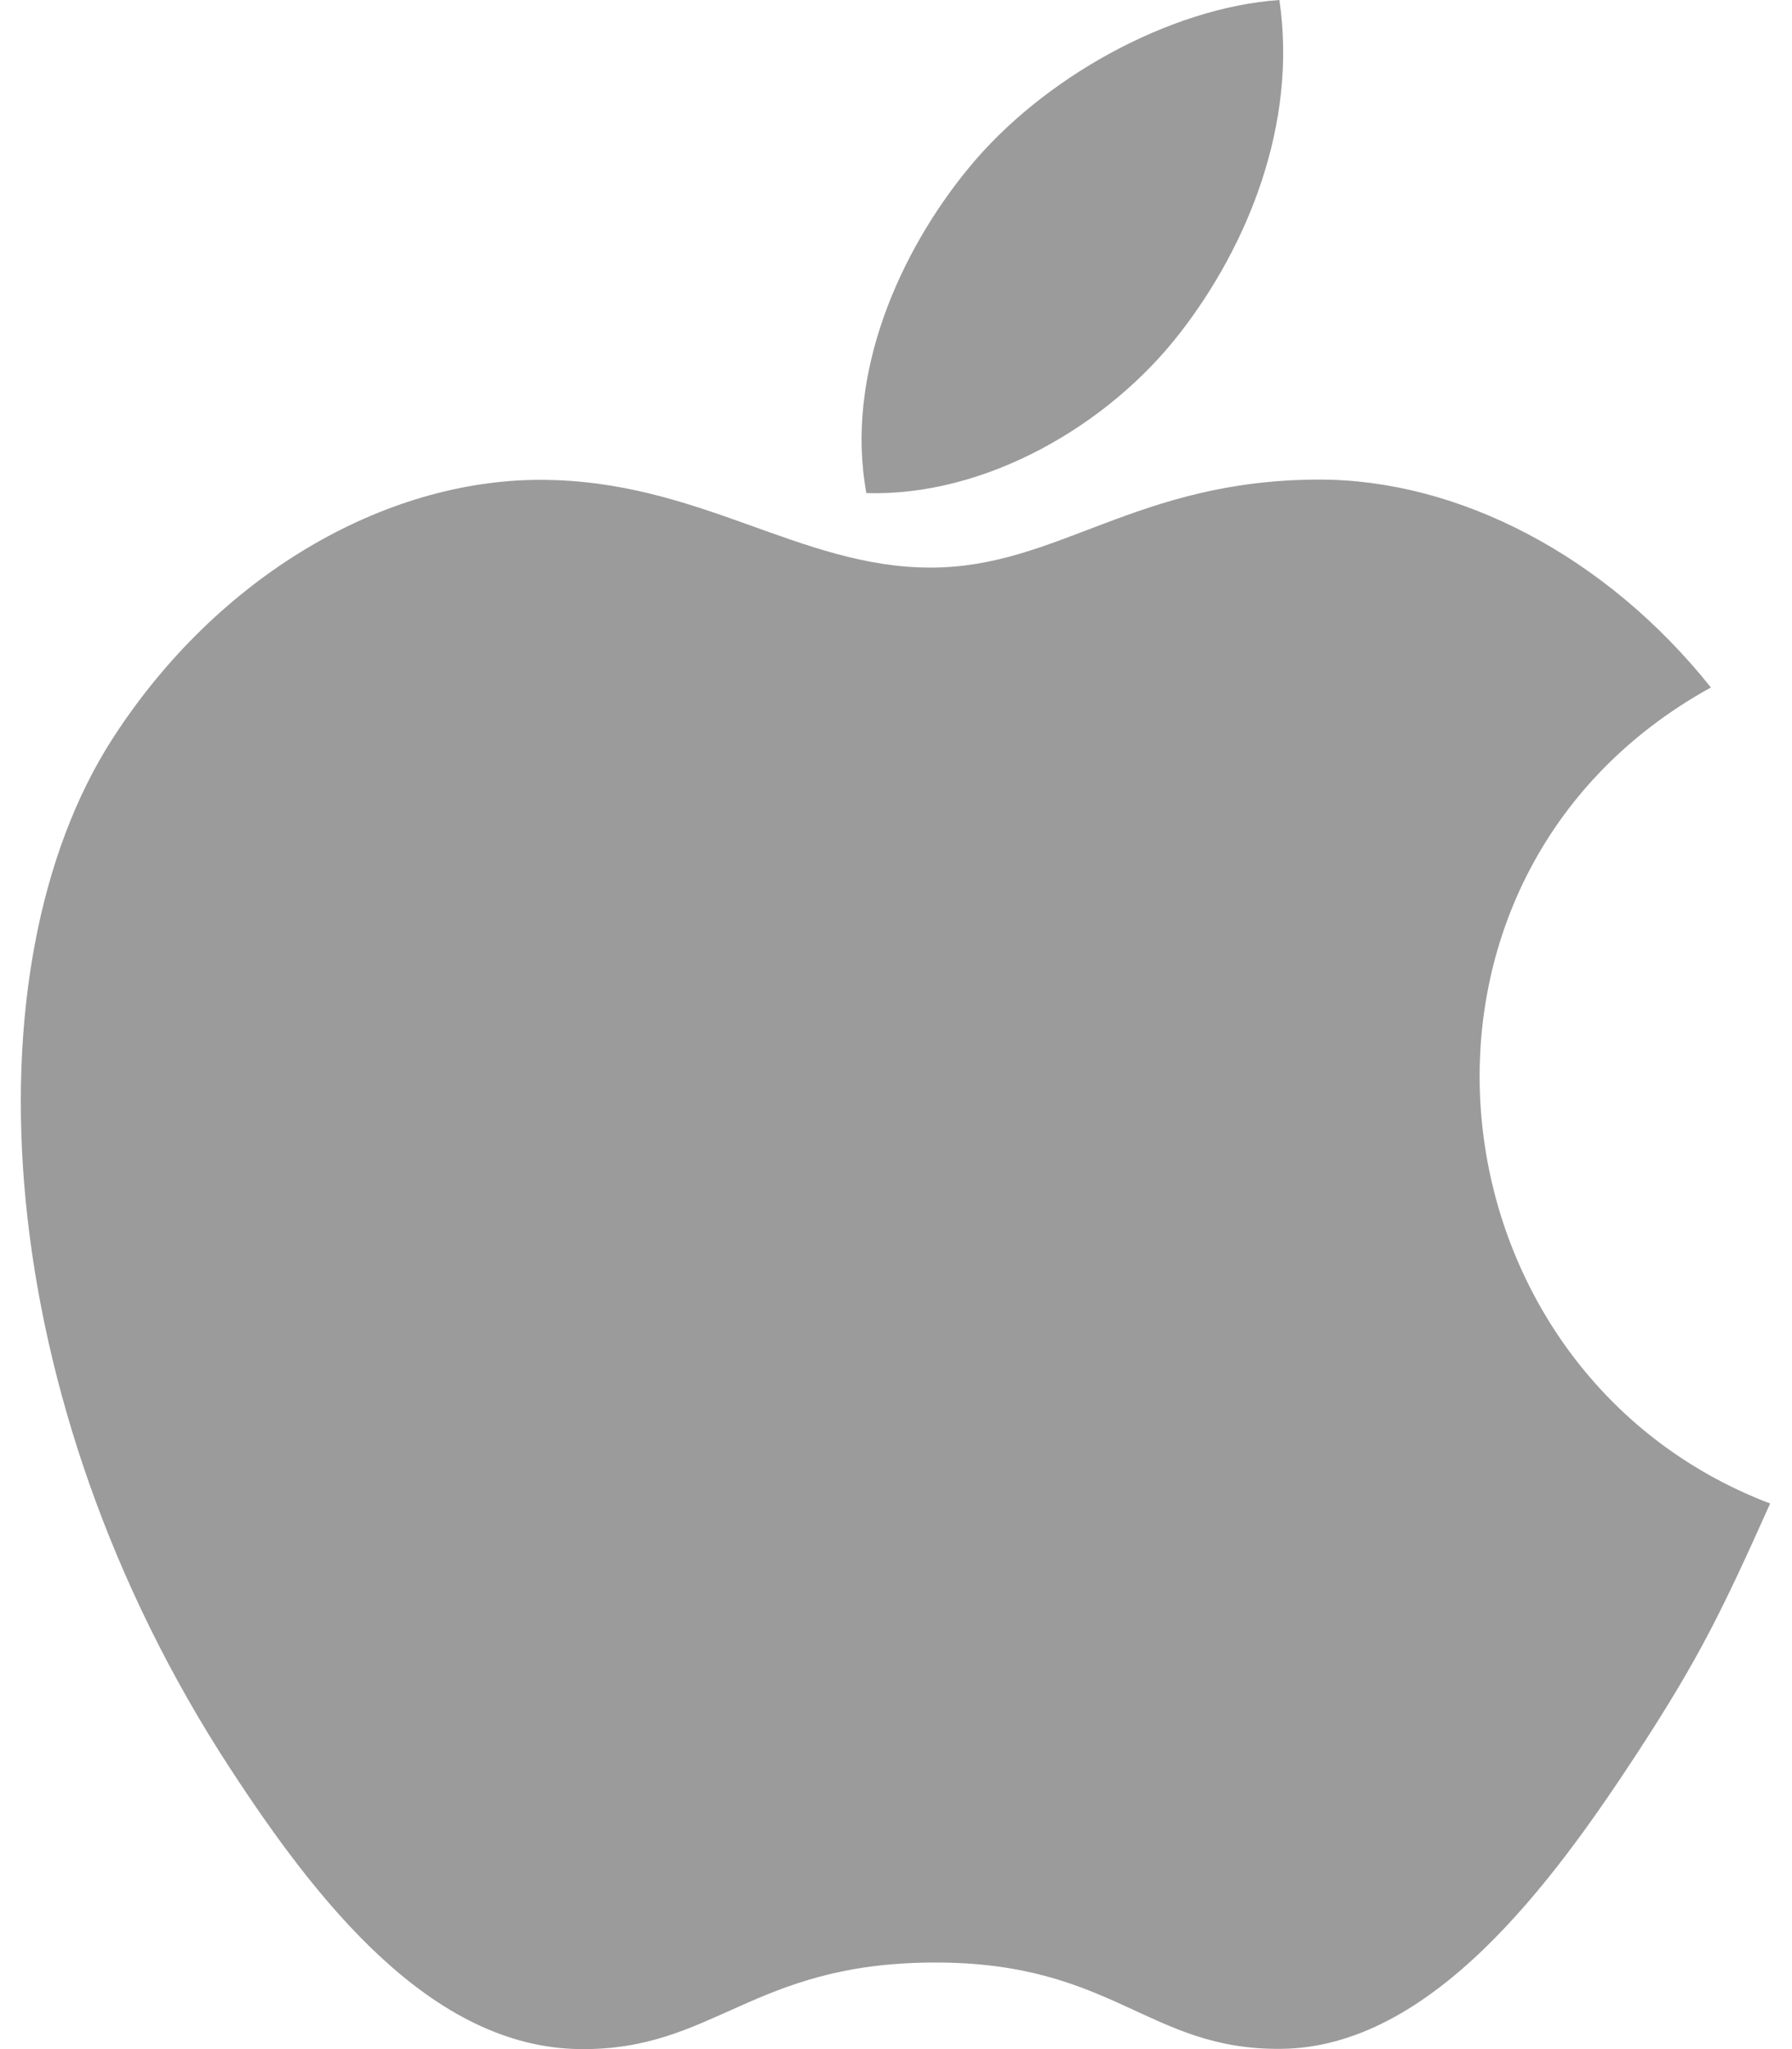 <?xml version="1.0" encoding="UTF-8"?>
<svg xmlns="http://www.w3.org/2000/svg" width="35" height="40" viewBox="0 0 35 40" fill="none">
  <path d="M24.988 0C22.856 0.147 20.363 1.512 18.911 3.29C17.586 4.902 16.496 7.297 16.921 9.625C19.251 9.697 21.658 8.3 23.053 6.492C24.358 4.81 25.346 2.43 24.988 0Z" fill="#9B9B9B"></path>
  <path d="M33.416 13.42C31.368 10.852 28.491 9.362 25.773 9.362C22.186 9.362 20.668 11.08 18.176 11.08C15.606 11.08 13.653 9.367 10.551 9.367C7.503 9.367 4.258 11.23 2.201 14.415C-0.692 18.9 -0.197 27.332 4.491 34.515C6.168 37.085 8.408 39.975 11.338 40C13.946 40.025 14.681 38.327 18.213 38.31C21.746 38.29 22.416 40.022 25.018 39.995C27.951 39.972 30.313 36.77 31.991 34.2C33.193 32.357 33.641 31.43 34.573 29.35C27.791 26.767 26.703 17.122 33.416 13.42Z" fill="#9B9B9B"></path>
</svg>

